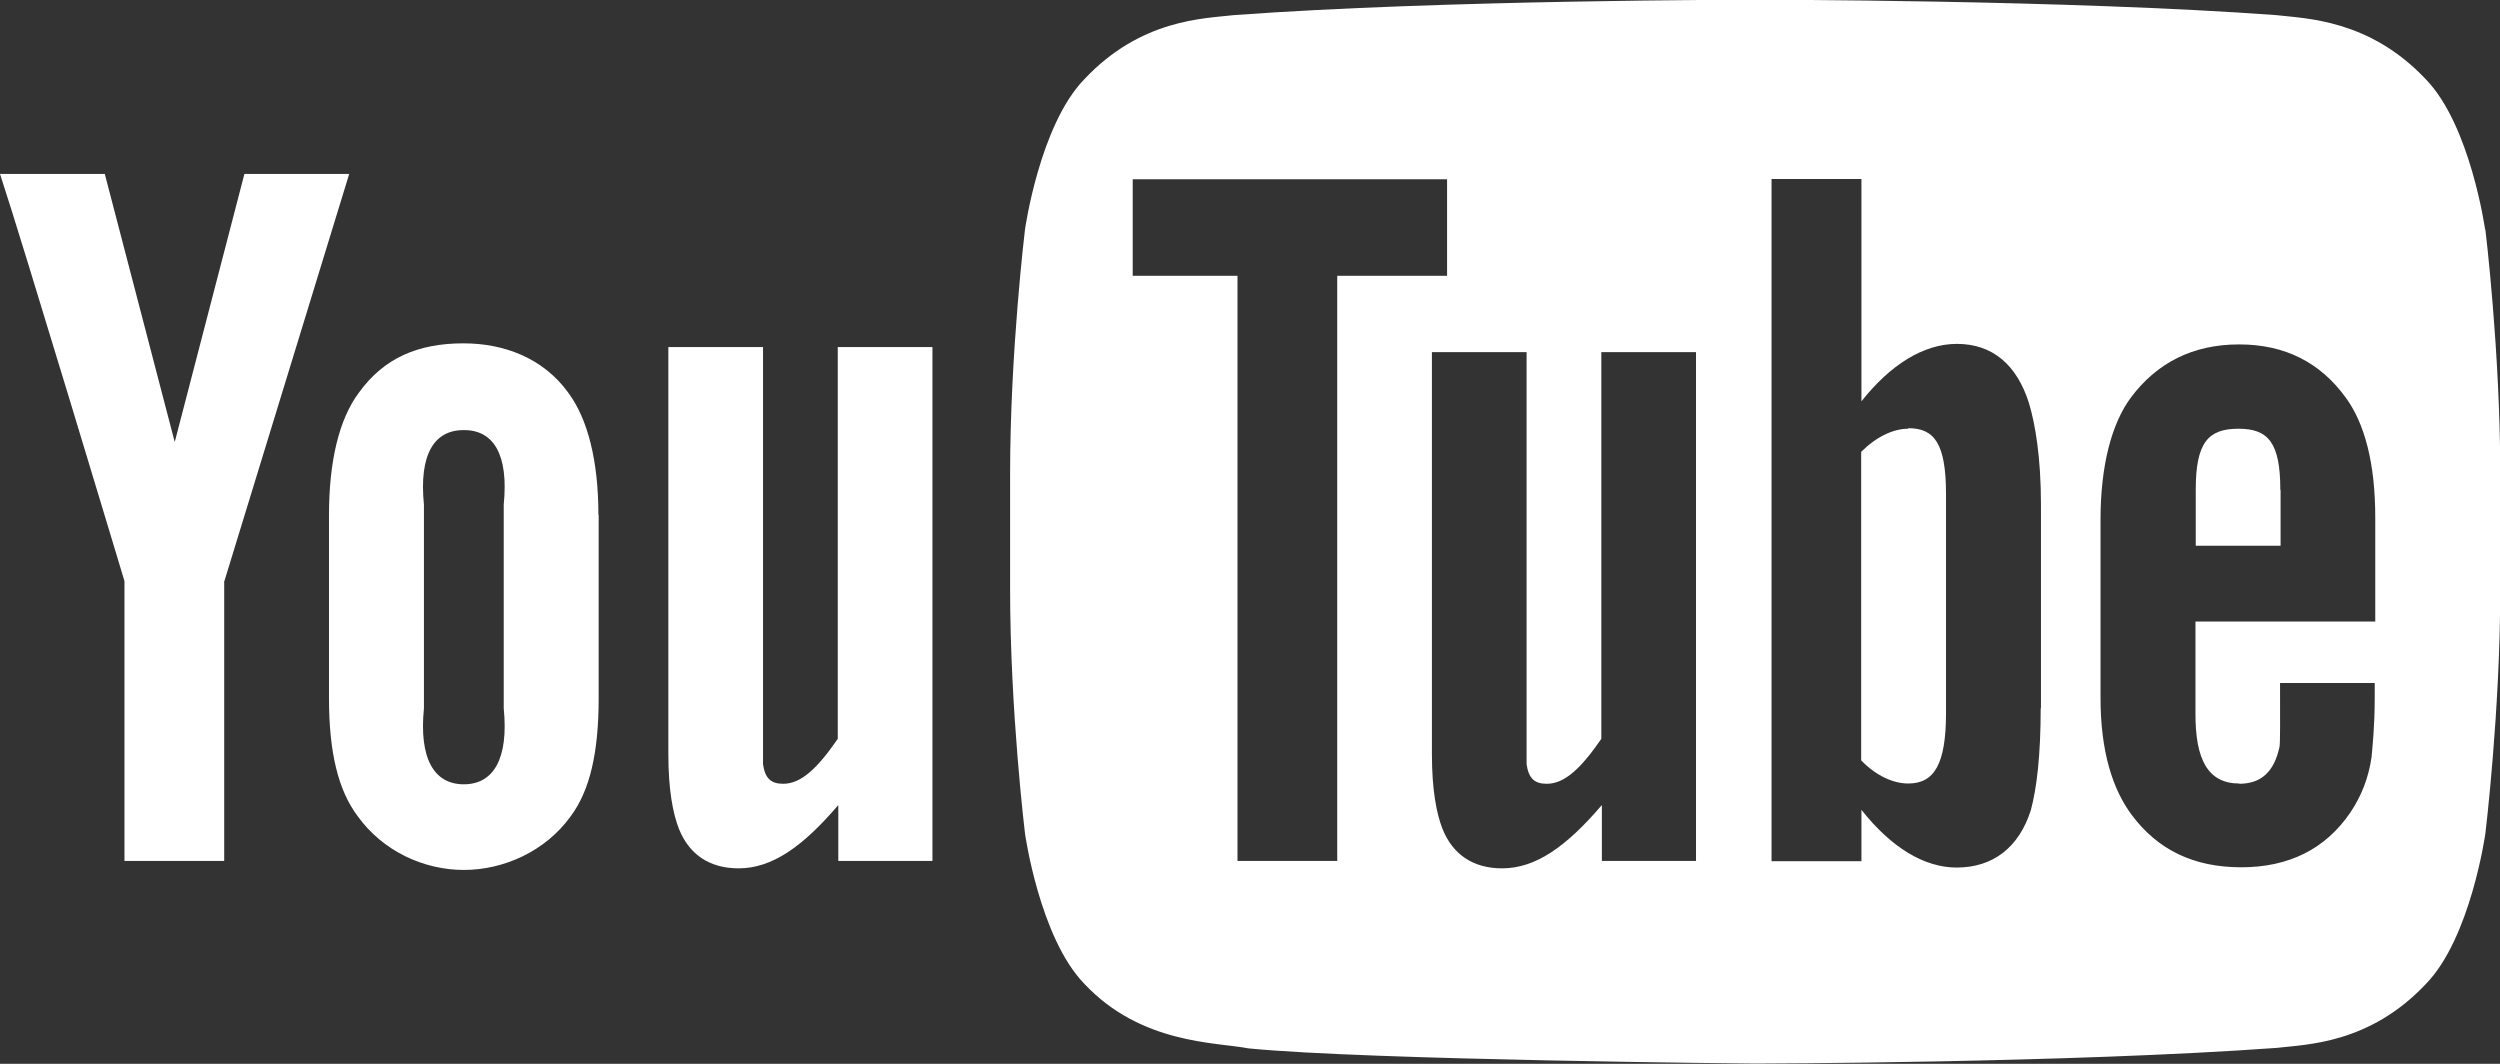 <?xml version="1.0" encoding="UTF-8"?>
<svg id="_レイヤー_1" data-name="レイヤー 1" xmlns="http://www.w3.org/2000/svg" viewBox="0 0 94 40">
  <rect x="0" y="0" width="94" height="40" fill="#333333" stroke="none"/>
  <defs>
    <style>
      .cls-1 {
        fill: #fff;
      }
    </style>
  </defs>
  <path class="cls-1" d="M35.08,32.37h-3.56v-2.1c-1.35,1.58-2.5,2.38-3.75,2.38-1.1,0-1.86-.53-2.24-1.48-.23-.58-.4-1.48-.4-2.81V13.05h3.56v15.69c.08,.54,.31,.73,.76,.73,.68,0,1.3-.6,2.05-1.69V13.05h3.56v19.32h0Zm-16.14-5.74c.19,1.91-.39,2.86-1.5,2.86s-1.69-.95-1.5-2.86v-7.65c-.19-1.91,.39-2.81,1.5-2.81s1.69,.9,1.5,2.81v7.65s0,0,0,0Zm3.56-7.27c0-2.06-.41-3.62-1.13-4.59-.95-1.32-2.44-1.86-3.94-1.86-1.7,0-2.99,.54-3.94,1.86-.73,.98-1.12,2.54-1.12,4.61v6.87c0,2.05,.35,3.47,1.08,4.44,.95,1.32,2.49,2.02,3.99,2.02s3.07-.7,4.02-2.02c.72-.97,1.05-2.39,1.05-4.44v-6.89h0Zm-14.07,2.49v10.52h-3.75v-10.52S.8,8.95,0,6.54H3.94l2.63,10.08,2.62-10.08h3.94l-4.69,15.3Z"/>
  <g>
    <path class="cls-1" d="M71.75,16.12c-.56,0-1.2,.3-1.77,.87v11.6c.56,.58,1.21,.87,1.77,.87,.98,0,1.42-.73,1.42-2.65v-8.23c0-1.91-.44-2.48-1.42-2.48Z"/>
    <path class="cls-1" d="M93.44,8.63h0s-.55-3.92-2.23-5.65c-2.13-2.26-4.52-2.28-5.61-2.41-7.84-.58-19.6-.58-19.6-.58h-.02s-11.76,0-19.6,.58c-1.1,.13-3.48,.14-5.61,2.41-1.68,1.73-2.23,5.65-2.23,5.65,0,0-.56,4.6-.56,9.2v4.31c0,4.6,.56,9.2,.56,9.2,0,0,.55,3.92,2.23,5.65,2.13,2.27,4.93,2.19,6.18,2.43,4.48,.44,19.05,.57,19.05,.57,0,0,11.77-.02,19.61-.59,1.09-.13,3.48-.14,5.61-2.41,1.68-1.73,2.23-5.65,2.23-5.65,0,0,.56-4.6,.56-9.2v-4.31c0-4.6-.56-9.2-.56-9.2Zm-43.16,23.74h-3.75V10.37h-3.94v-3.63h11.82s0,3.63,0,3.63h-4.13v22Zm13.51,0h-3.56v-2.1c-1.35,1.58-2.5,2.38-3.75,2.38-1.1,0-1.86-.53-2.24-1.48-.23-.58-.4-1.48-.4-2.81V13.24h3.56v15.5c.08,.54,.31,.73,.76,.73,.68,0,1.3-.6,2.05-1.69V13.24h3.56v19.13Zm12.94-5.74c0,1.77-.15,3.02-.37,3.83-.45,1.42-1.44,2.16-2.79,2.16-1.21,0-2.45-.74-3.58-2.17v1.93h-3.38V6.73h3.38V15.09c1.09-1.38,2.34-2.16,3.59-2.16,1.35,0,2.26,.8,2.71,2.23,.23,.77,.45,2.01,.45,3.82v7.65Zm7.46,2.84c.84,0,1.32-.46,1.52-1.39,.03-.19,.02-1.01,.02-2.4h3.56v.54c0,1.12-.09,1.91-.12,2.25-.11,.77-.38,1.46-.79,2.07-.94,1.39-2.33,2.07-4.11,2.07s-3.13-.65-4.11-1.96c-.72-.96-1.18-2.38-1.18-4.41v-6.7c0-2.04,.42-3.62,1.14-4.59,.98-1.31,2.33-2,4.07-2s3.06,.69,4.01,2c.71,.97,1.11,2.46,1.11,4.51v3.91s-6.76,0-6.76,0v3.44c-.01,1.77,.48,2.65,1.65,2.65Z"/>
    <path class="cls-1" d="M85.74,18.42c0-1.77-.45-2.3-1.57-2.3s-1.61,.49-1.61,2.28v2.12h3.19v-2.09Z"/>
  </g>
</svg>